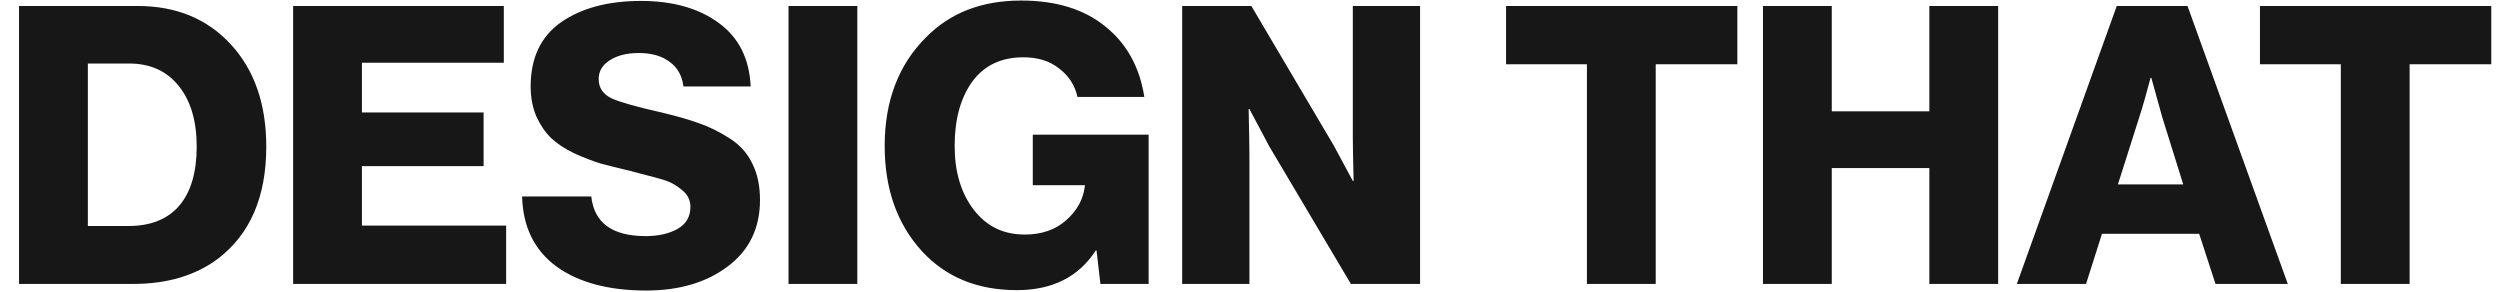 <svg width="1312" height="153" viewBox="0 0 1312 153" fill="none" xmlns="http://www.w3.org/2000/svg">
<path d="M46.104 118.604H67.32C79.016 118.604 87.924 115.068 94.044 107.996C100.164 100.788 103.224 90.452 103.224 76.988C103.224 63.524 100.096 52.916 93.84 45.164C87.584 37.276 78.88 33.332 67.728 33.332H46.104V118.604ZM9.996 149V3.14H72.216C92.48 3.14 108.8 9.872 121.176 23.336C133.552 36.8 139.74 54.684 139.74 76.988C139.74 103.236 131.308 122.82 114.444 135.74C102.612 144.58 87.788 149 69.972 149H9.996ZM153.832 149V3.14H264.4V32.924H189.94V59.036H253.792V87.188H189.94V118.4H265.624V149H153.832ZM339.074 152.468C319.354 152.468 303.646 148.252 291.95 139.82C280.39 131.252 274.406 119.012 273.998 103.1H310.31C311.806 116.972 321.326 123.908 338.87 123.908C345.398 123.908 350.906 122.684 355.394 120.236C360.018 117.652 362.33 113.776 362.33 108.608C362.33 105.072 360.902 102.148 358.046 99.836C355.19 97.388 352.266 95.688 349.274 94.736C346.418 93.784 340.91 92.288 332.75 90.248C332.342 90.112 332.07 90.044 331.934 90.044C331.798 89.908 331.594 89.84 331.322 89.84C331.05 89.704 330.778 89.636 330.506 89.636C324.25 88.14 319.082 86.848 315.002 85.76C311.058 84.536 306.502 82.768 301.334 80.456C296.302 78.008 292.29 75.356 289.298 72.5C286.306 69.644 283.722 65.904 281.546 61.28C279.506 56.52 278.486 51.216 278.486 45.368C278.486 30.408 283.79 19.188 294.398 11.708C305.142 4.228 319.15 0.488 336.422 0.488C353.014 0.488 366.546 4.296 377.018 11.912C387.626 19.528 393.27 30.68 393.95 45.368H358.658C357.978 39.792 355.598 35.508 351.518 32.516C347.438 29.388 341.998 27.824 335.198 27.824C328.942 27.824 323.842 29.116 319.898 31.7C316.09 34.148 314.186 37.412 314.186 41.492C314.186 46.116 316.498 49.516 321.122 51.692C325.746 53.732 334.45 56.18 347.234 59.036C355.258 60.94 361.854 62.844 367.022 64.748C372.19 66.516 377.426 69.1 382.73 72.5C388.17 75.9 392.182 80.32 394.766 85.76C397.486 91.064 398.846 97.456 398.846 104.936C398.846 119.76 393.202 131.388 381.914 139.82C370.762 148.252 356.482 152.468 339.074 152.468ZM413.817 149V3.14H449.925V149H413.817ZM533.64 152.264C512.968 152.264 496.376 145.464 483.864 131.864C470.808 117.584 464.28 99.156 464.28 76.58C464.28 53.052 471.488 34.08 485.904 19.664C498.552 6.744 515.212 0.284 535.884 0.284C554.244 0.284 569 4.84 580.152 13.952C591.304 22.928 598.104 35.236 600.552 50.876H565.464C564.104 44.756 560.908 39.792 555.876 35.984C550.98 32.04 544.724 30.068 537.108 30.068C525.412 30.068 516.436 34.352 510.18 42.92C504.06 51.488 501 62.708 501 76.58C501 90.18 504.332 101.332 510.996 110.036C517.66 118.74 526.568 123.092 537.72 123.092C546.696 123.092 553.972 120.576 559.548 115.544C565.26 110.512 568.524 104.528 569.34 97.592V97.184H542.004V70.664H602.796V149H577.5L575.46 131.456H575.052C566.076 145.328 552.272 152.264 533.64 152.264ZM620.402 149V3.14H656.714L699.962 76.376L709.958 94.94H710.366C710.094 83.244 709.958 75.696 709.958 72.296V3.14H745.25V149H708.938L666.098 76.784L655.694 57.2H655.286C655.558 69.712 655.694 77.668 655.694 81.068V149H620.402ZM832.814 149V33.74H790.382V3.14H911.762V33.74H868.922V149H832.814ZM925.207 149V3.14H961.315V58.424H1012.52V3.14H1048.63V149H1012.52V88.208H961.315V149H925.207ZM1058.44 149L1110.87 3.14H1148L1200.63 149H1162.69L1154.12 122.684H1103.12L1094.76 149H1058.44ZM1111.48 96.776H1145.76L1134.74 61.484L1129.03 40.88H1128.62C1126.31 49.584 1124.34 56.452 1122.7 61.484L1111.48 96.776ZM1228.46 149V33.74H1186.03V3.14H1307.41V33.74H1264.57V149H1228.46Z" fill="#171717"/>
</svg>

